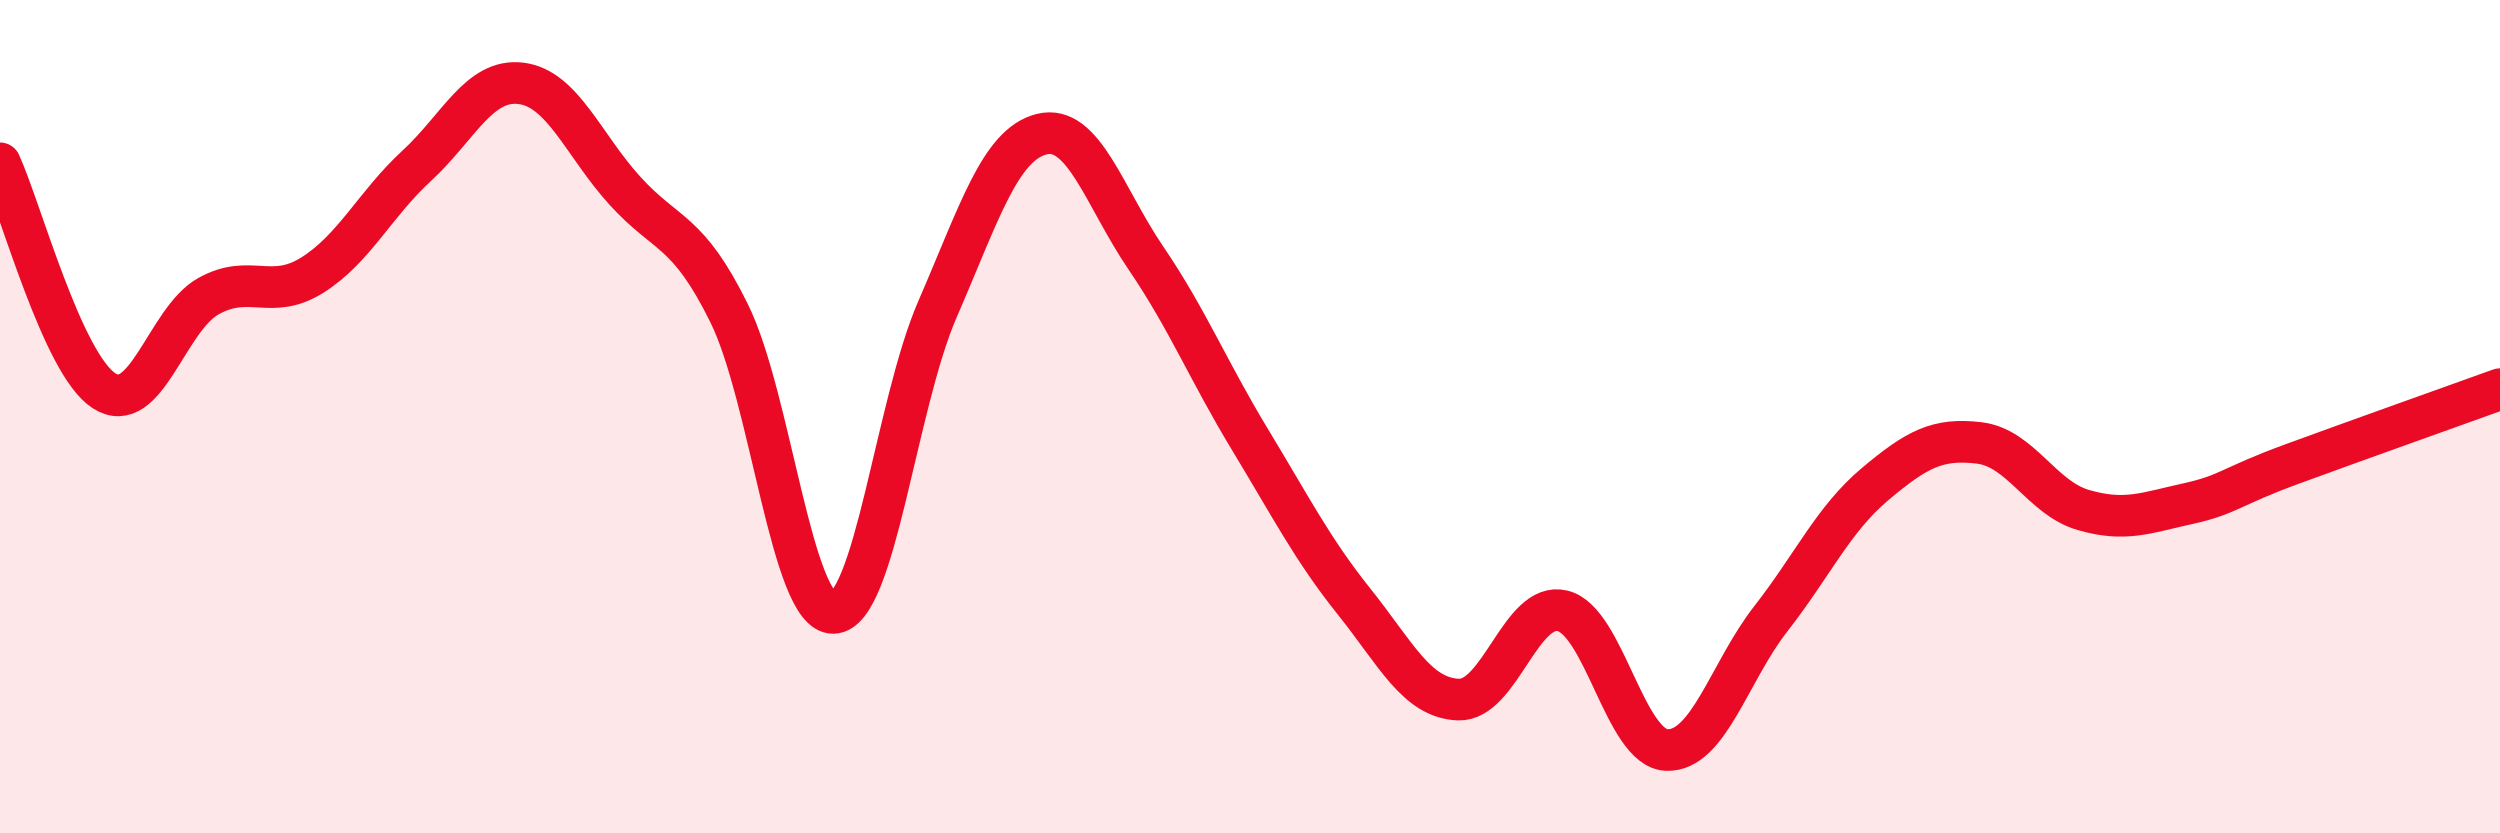 
    <svg width="60" height="20" viewBox="0 0 60 20" xmlns="http://www.w3.org/2000/svg">
      <path
        d="M 0,3.92 C 0.5,5.01 1.5,8.74 2.5,9.38 C 3.5,10.02 4,7.67 5,7.11 C 6,6.55 6.5,7.23 7.5,6.6 C 8.5,5.97 9,4.9 10,3.98 C 11,3.06 11.5,1.88 12.5,2 C 13.5,2.12 14,3.48 15,4.58 C 16,5.68 16.5,5.49 17.5,7.52 C 18.5,9.55 19,14.73 20,14.71 C 21,14.69 21.5,9.72 22.5,7.42 C 23.5,5.12 24,3.47 25,3.22 C 26,2.97 26.5,4.72 27.5,6.19 C 28.5,7.66 29,8.9 30,10.55 C 31,12.2 31.5,13.19 32.5,14.44 C 33.5,15.69 34,16.75 35,16.79 C 36,16.83 36.5,14.42 37.5,14.66 C 38.5,14.9 39,17.96 40,18 C 41,18.04 41.5,16.13 42.5,14.85 C 43.5,13.57 44,12.46 45,11.62 C 46,10.78 46.5,10.51 47.5,10.63 C 48.5,10.75 49,11.95 50,12.24 C 51,12.53 51.5,12.31 52.5,12.09 C 53.5,11.87 53.5,11.69 55,11.14 C 56.5,10.59 59,9.7 60,9.34L60 20L0 20Z"
        fill="#EB0A25"
        opacity="0.1"
        stroke-linecap="round"
        stroke-linejoin="round"
      />
      <path
        d="M 0,3.92 C 0.5,5.01 1.5,8.74 2.5,9.38 C 3.5,10.02 4,7.67 5,7.11 C 6,6.55 6.5,7.23 7.5,6.6 C 8.5,5.97 9,4.9 10,3.98 C 11,3.06 11.5,1.88 12.5,2 C 13.5,2.12 14,3.48 15,4.58 C 16,5.68 16.5,5.49 17.5,7.52 C 18.5,9.55 19,14.73 20,14.71 C 21,14.69 21.5,9.72 22.5,7.42 C 23.5,5.12 24,3.47 25,3.22 C 26,2.97 26.5,4.72 27.5,6.19 C 28.5,7.66 29,8.9 30,10.55 C 31,12.2 31.5,13.19 32.5,14.44 C 33.5,15.69 34,16.75 35,16.79 C 36,16.83 36.5,14.42 37.5,14.66 C 38.5,14.9 39,17.96 40,18 C 41,18.04 41.5,16.13 42.5,14.85 C 43.5,13.57 44,12.46 45,11.62 C 46,10.78 46.5,10.51 47.5,10.63 C 48.5,10.75 49,11.95 50,12.24 C 51,12.53 51.5,12.31 52.5,12.09 C 53.5,11.87 53.5,11.69 55,11.14 C 56.5,10.59 59,9.7 60,9.34"
        stroke="#EB0A25"
        stroke-width="1"
        fill="none"
        stroke-linecap="round"
        stroke-linejoin="round"
      />
    </svg>
  